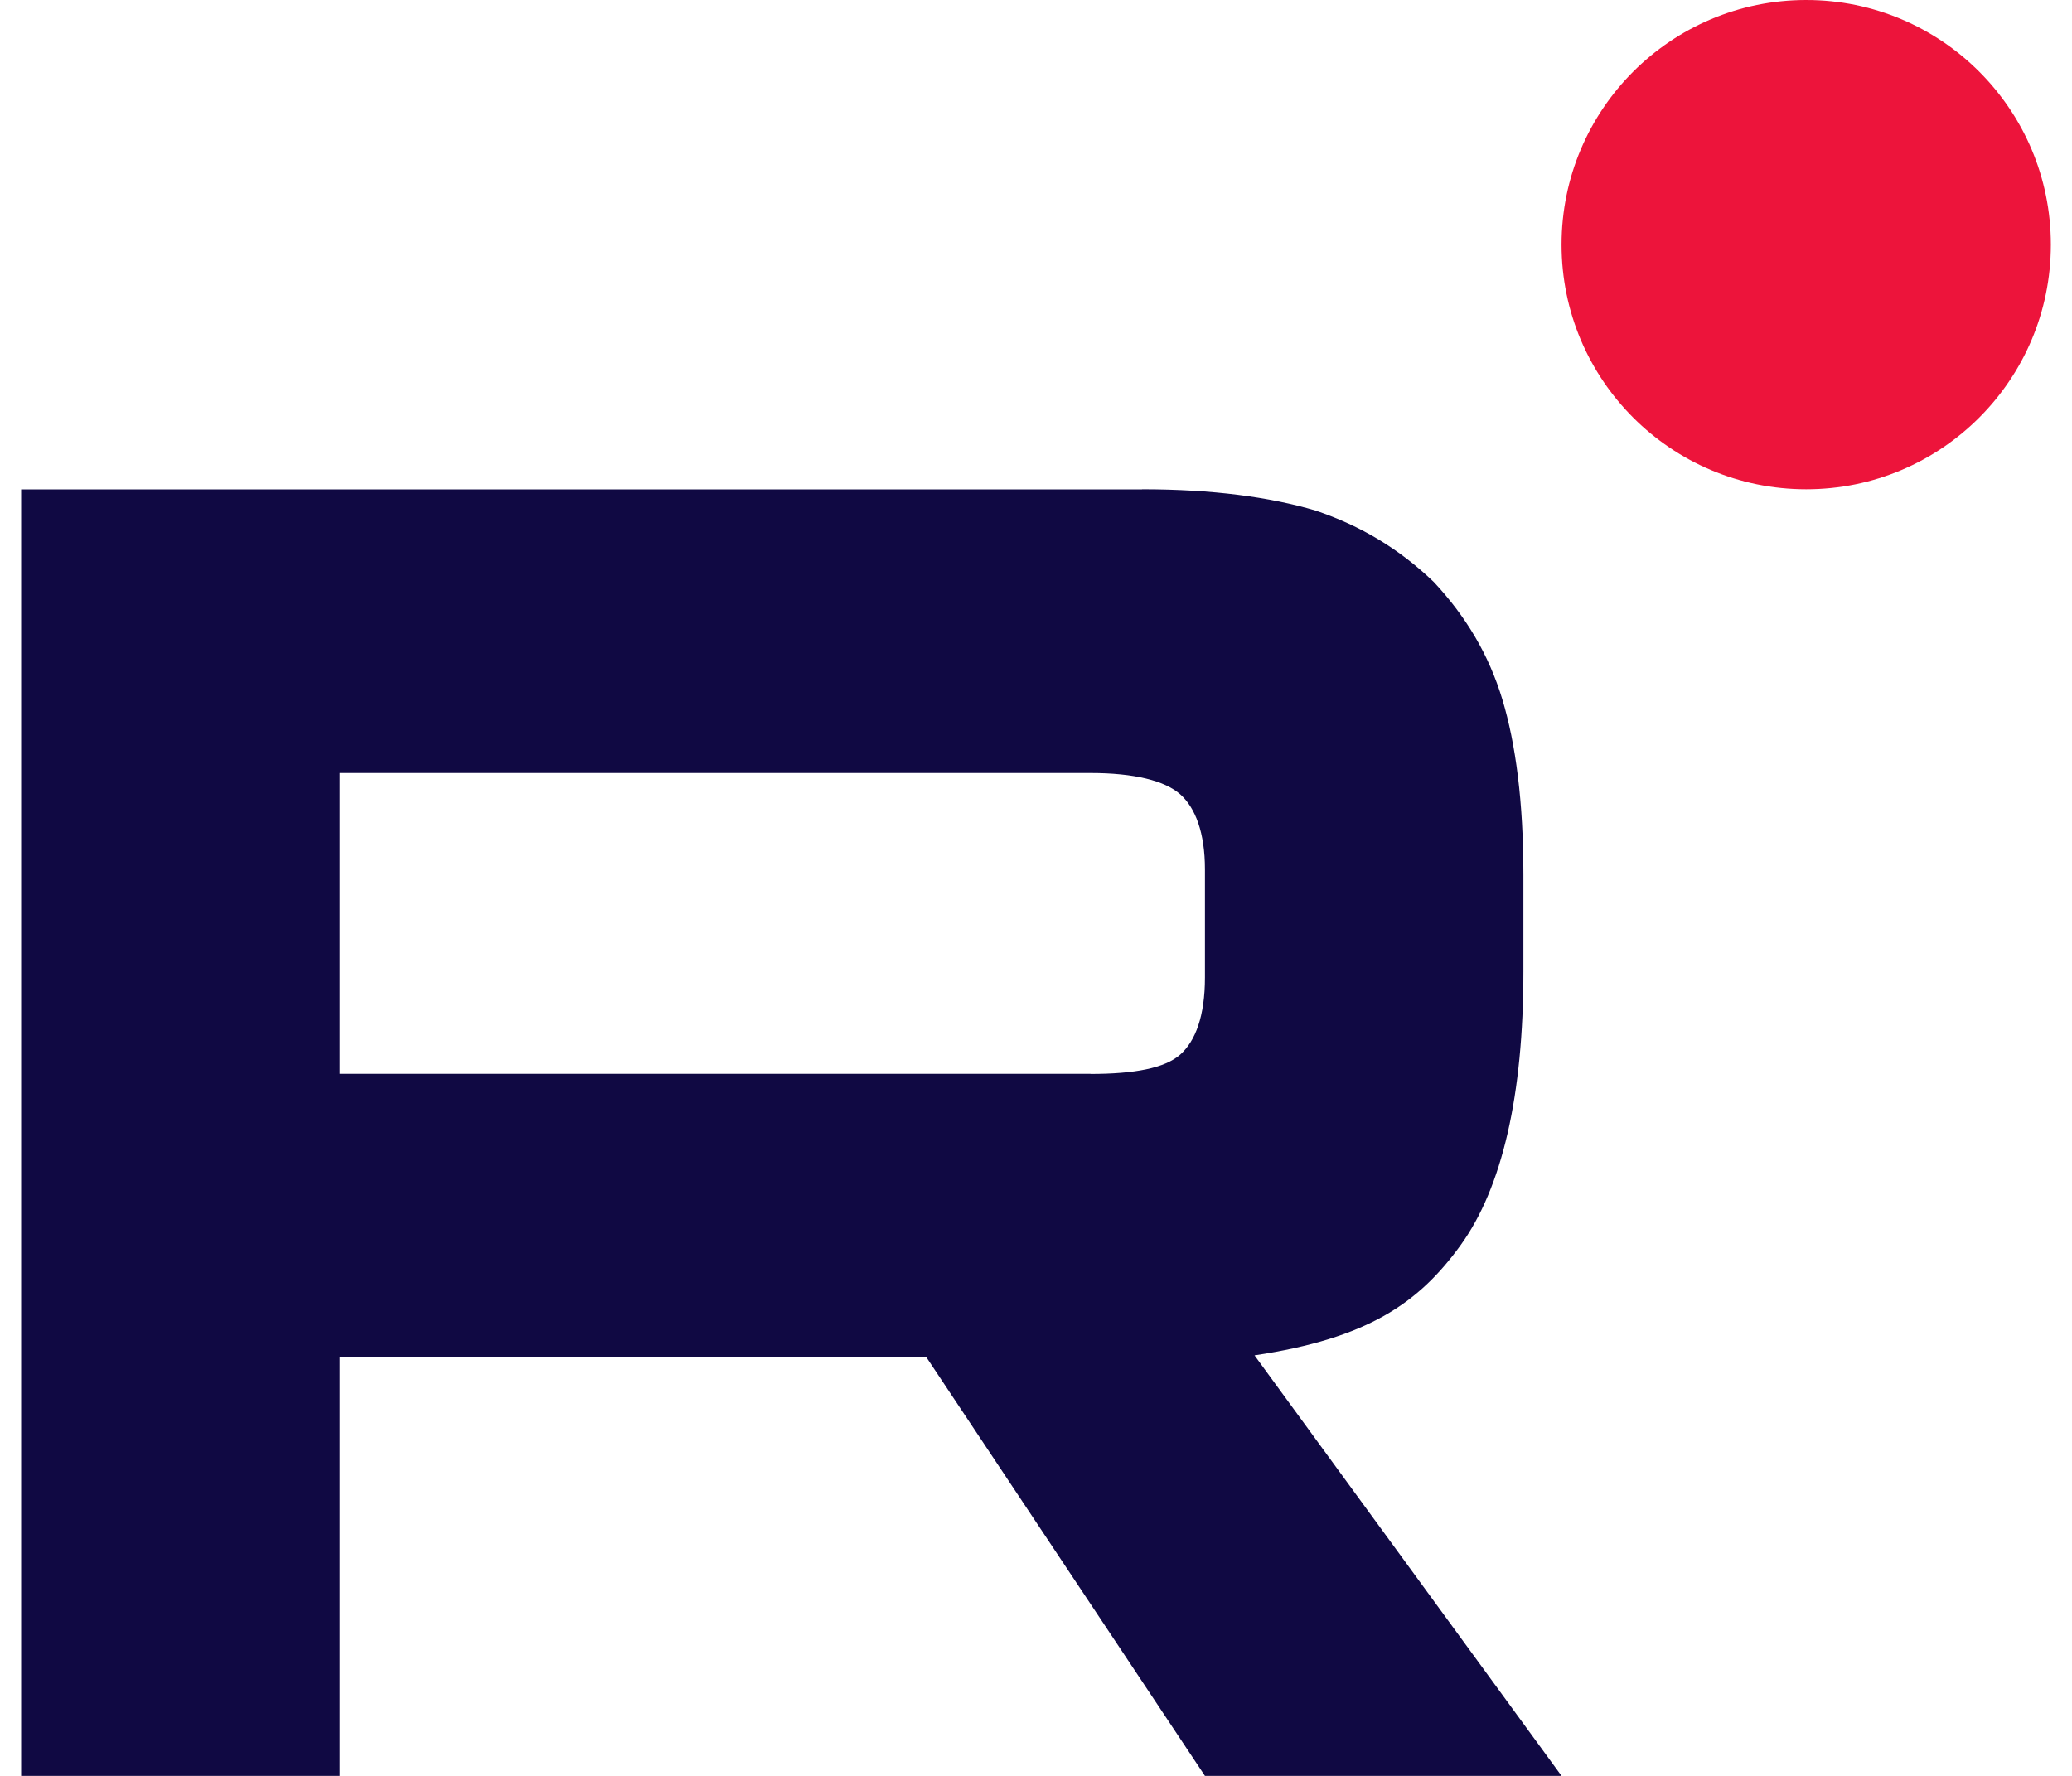 <svg width="28" height="24" viewBox="0 0 112 98" fill="none" xmlns="http://www.w3.org/2000/svg">
<path d="M59.007 59.258H17.572V42.657H59.007C61.427 42.657 63.11 43.084 63.955 43.83C64.799 44.576 65.323 45.96 65.323 47.981V53.941C65.323 56.071 64.799 57.454 63.955 58.2C63.11 58.946 61.427 59.265 59.007 59.265V59.258ZM61.85 27.006H0V98H17.572V74.903H49.956L65.323 98H85L68.058 74.794C74.304 73.857 77.109 71.919 79.422 68.725C81.735 65.531 82.895 60.425 82.895 53.61V48.287C82.895 44.245 82.473 41.051 81.735 38.603C80.998 36.155 79.737 34.025 77.947 32.113C76.056 30.302 73.951 29.027 71.424 28.173C68.896 27.427 65.739 27 61.85 27V27.006Z" fill="#100943"/>
<path d="M98.5 27C105.956 27 112 20.956 112 13.5C112 6.044 105.956 0 98.5 0C91.044 0 85 6.044 85 13.5C85 20.956 91.044 27 98.5 27Z" fill="#ED143B"/>
</svg>
